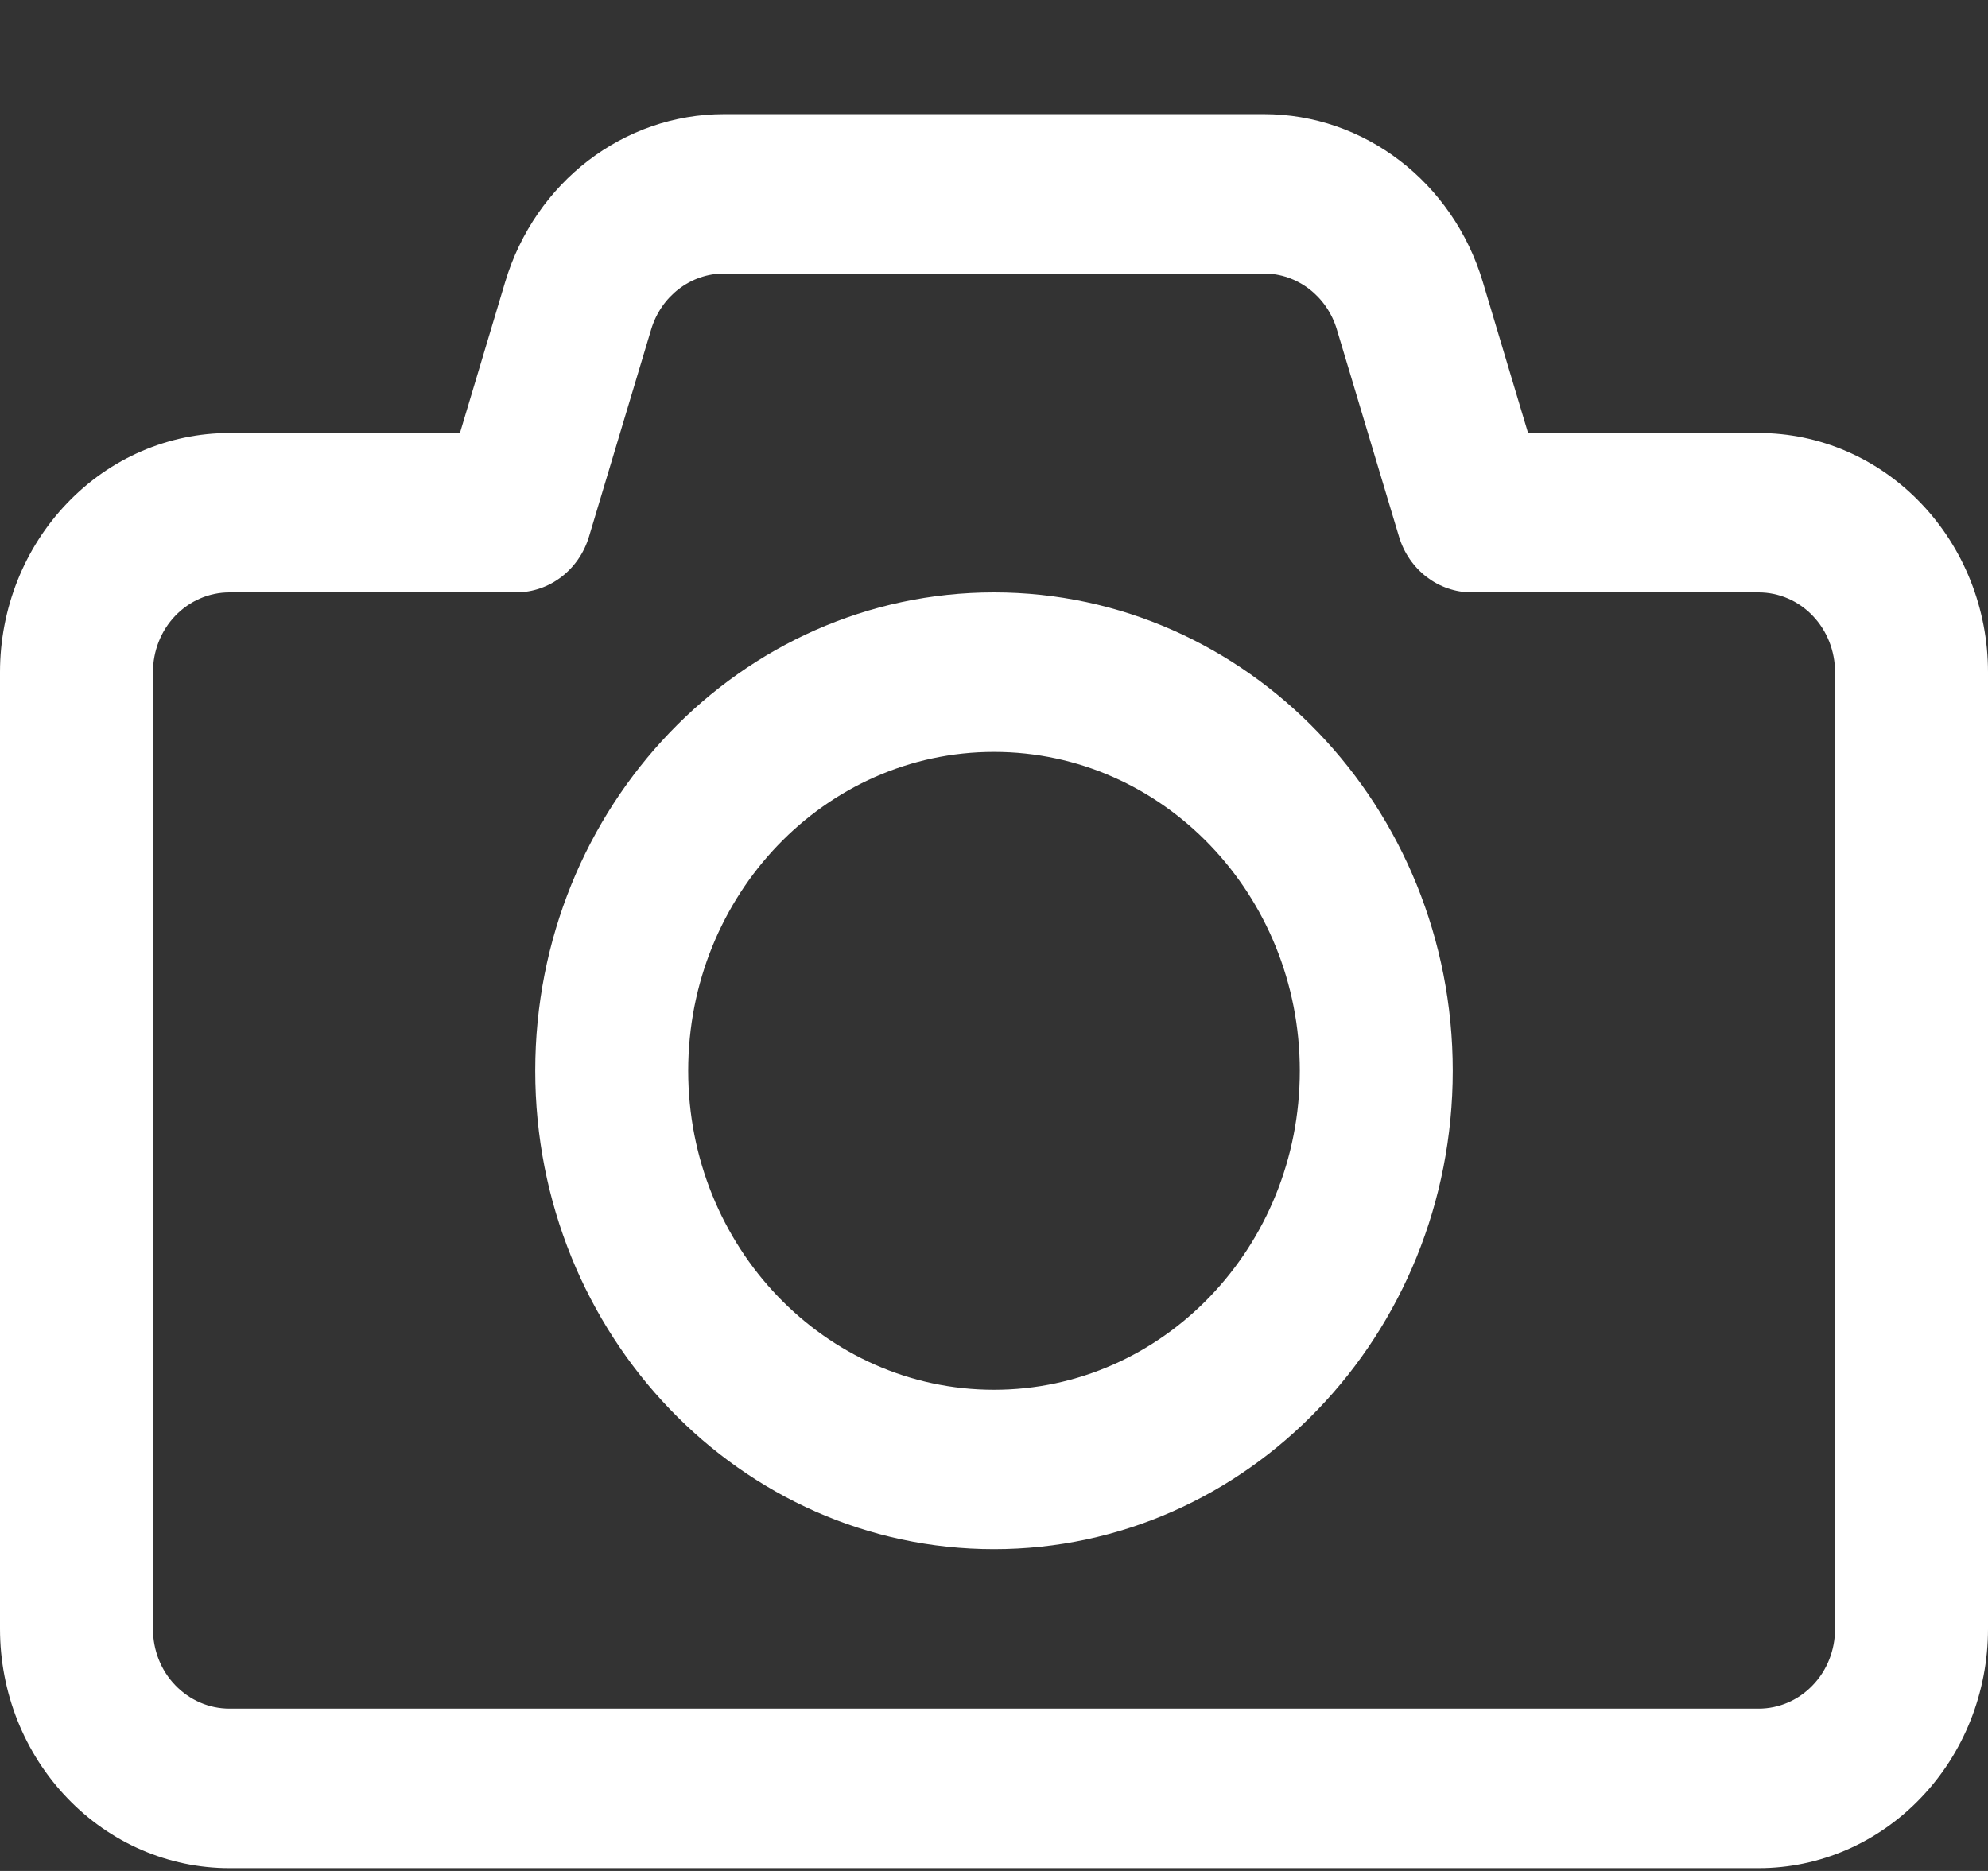 <svg width="17" height="16" viewBox="0 0 17 16" fill="none" xmlns="http://www.w3.org/2000/svg">
<rect x="0" y="0" width="17" height="16" fill="#333333" stroke="none"/>
<path fill-rule="evenodd" clip-rule="evenodd" d="M3.933 3.703H1.962C1.441 3.703 0.942 3.918 0.575 4.302C0.207 4.685 0 5.206 0 5.748V13.93C0 14.473 0.207 14.993 0.575 15.376C0.942 15.76 1.441 15.976 1.962 15.976H15.039C15.559 15.976 16.058 15.76 16.425 15.376C16.793 14.993 17 14.473 17 13.93V5.748C17 5.206 16.793 4.685 16.425 4.302C16.058 3.918 15.559 3.703 15.039 3.703H13.067L12.68 2.411C12.424 1.557 11.666 0.976 10.808 0.976C9.57 0.976 7.43 0.976 6.192 0.976C5.334 0.976 4.576 1.557 4.32 2.411L3.933 3.703ZM4.413 5.066C4.699 5.066 4.952 4.873 5.037 4.588L5.568 2.818C5.653 2.533 5.906 2.339 6.192 2.339H10.808C11.094 2.339 11.347 2.533 11.432 2.818L11.963 4.588C12.048 4.873 12.301 5.066 12.586 5.066H15.039C15.212 5.066 15.379 5.138 15.501 5.266C15.624 5.394 15.692 5.568 15.692 5.748V13.93C15.692 14.111 15.624 14.285 15.501 14.412C15.379 14.54 15.212 14.612 15.039 14.612H1.962C1.788 14.612 1.622 14.54 1.499 14.412C1.376 14.285 1.308 14.111 1.308 13.93V5.748C1.308 5.568 1.376 5.394 1.499 5.266C1.622 5.138 1.788 5.066 1.962 5.066H4.413ZM8.5 5.066C6.335 5.066 4.577 6.9 4.577 9.157C4.577 11.415 6.335 13.248 8.5 13.248C10.665 13.248 12.423 11.415 12.423 9.157C12.423 6.9 10.665 5.066 8.5 5.066ZM8.5 6.43C9.944 6.43 11.115 7.652 11.115 9.157C11.115 10.663 9.944 11.885 8.5 11.885C7.056 11.885 5.885 10.663 5.885 9.157C5.885 7.652 7.056 6.43 8.5 6.43Z" fill="white"/>
</svg>
